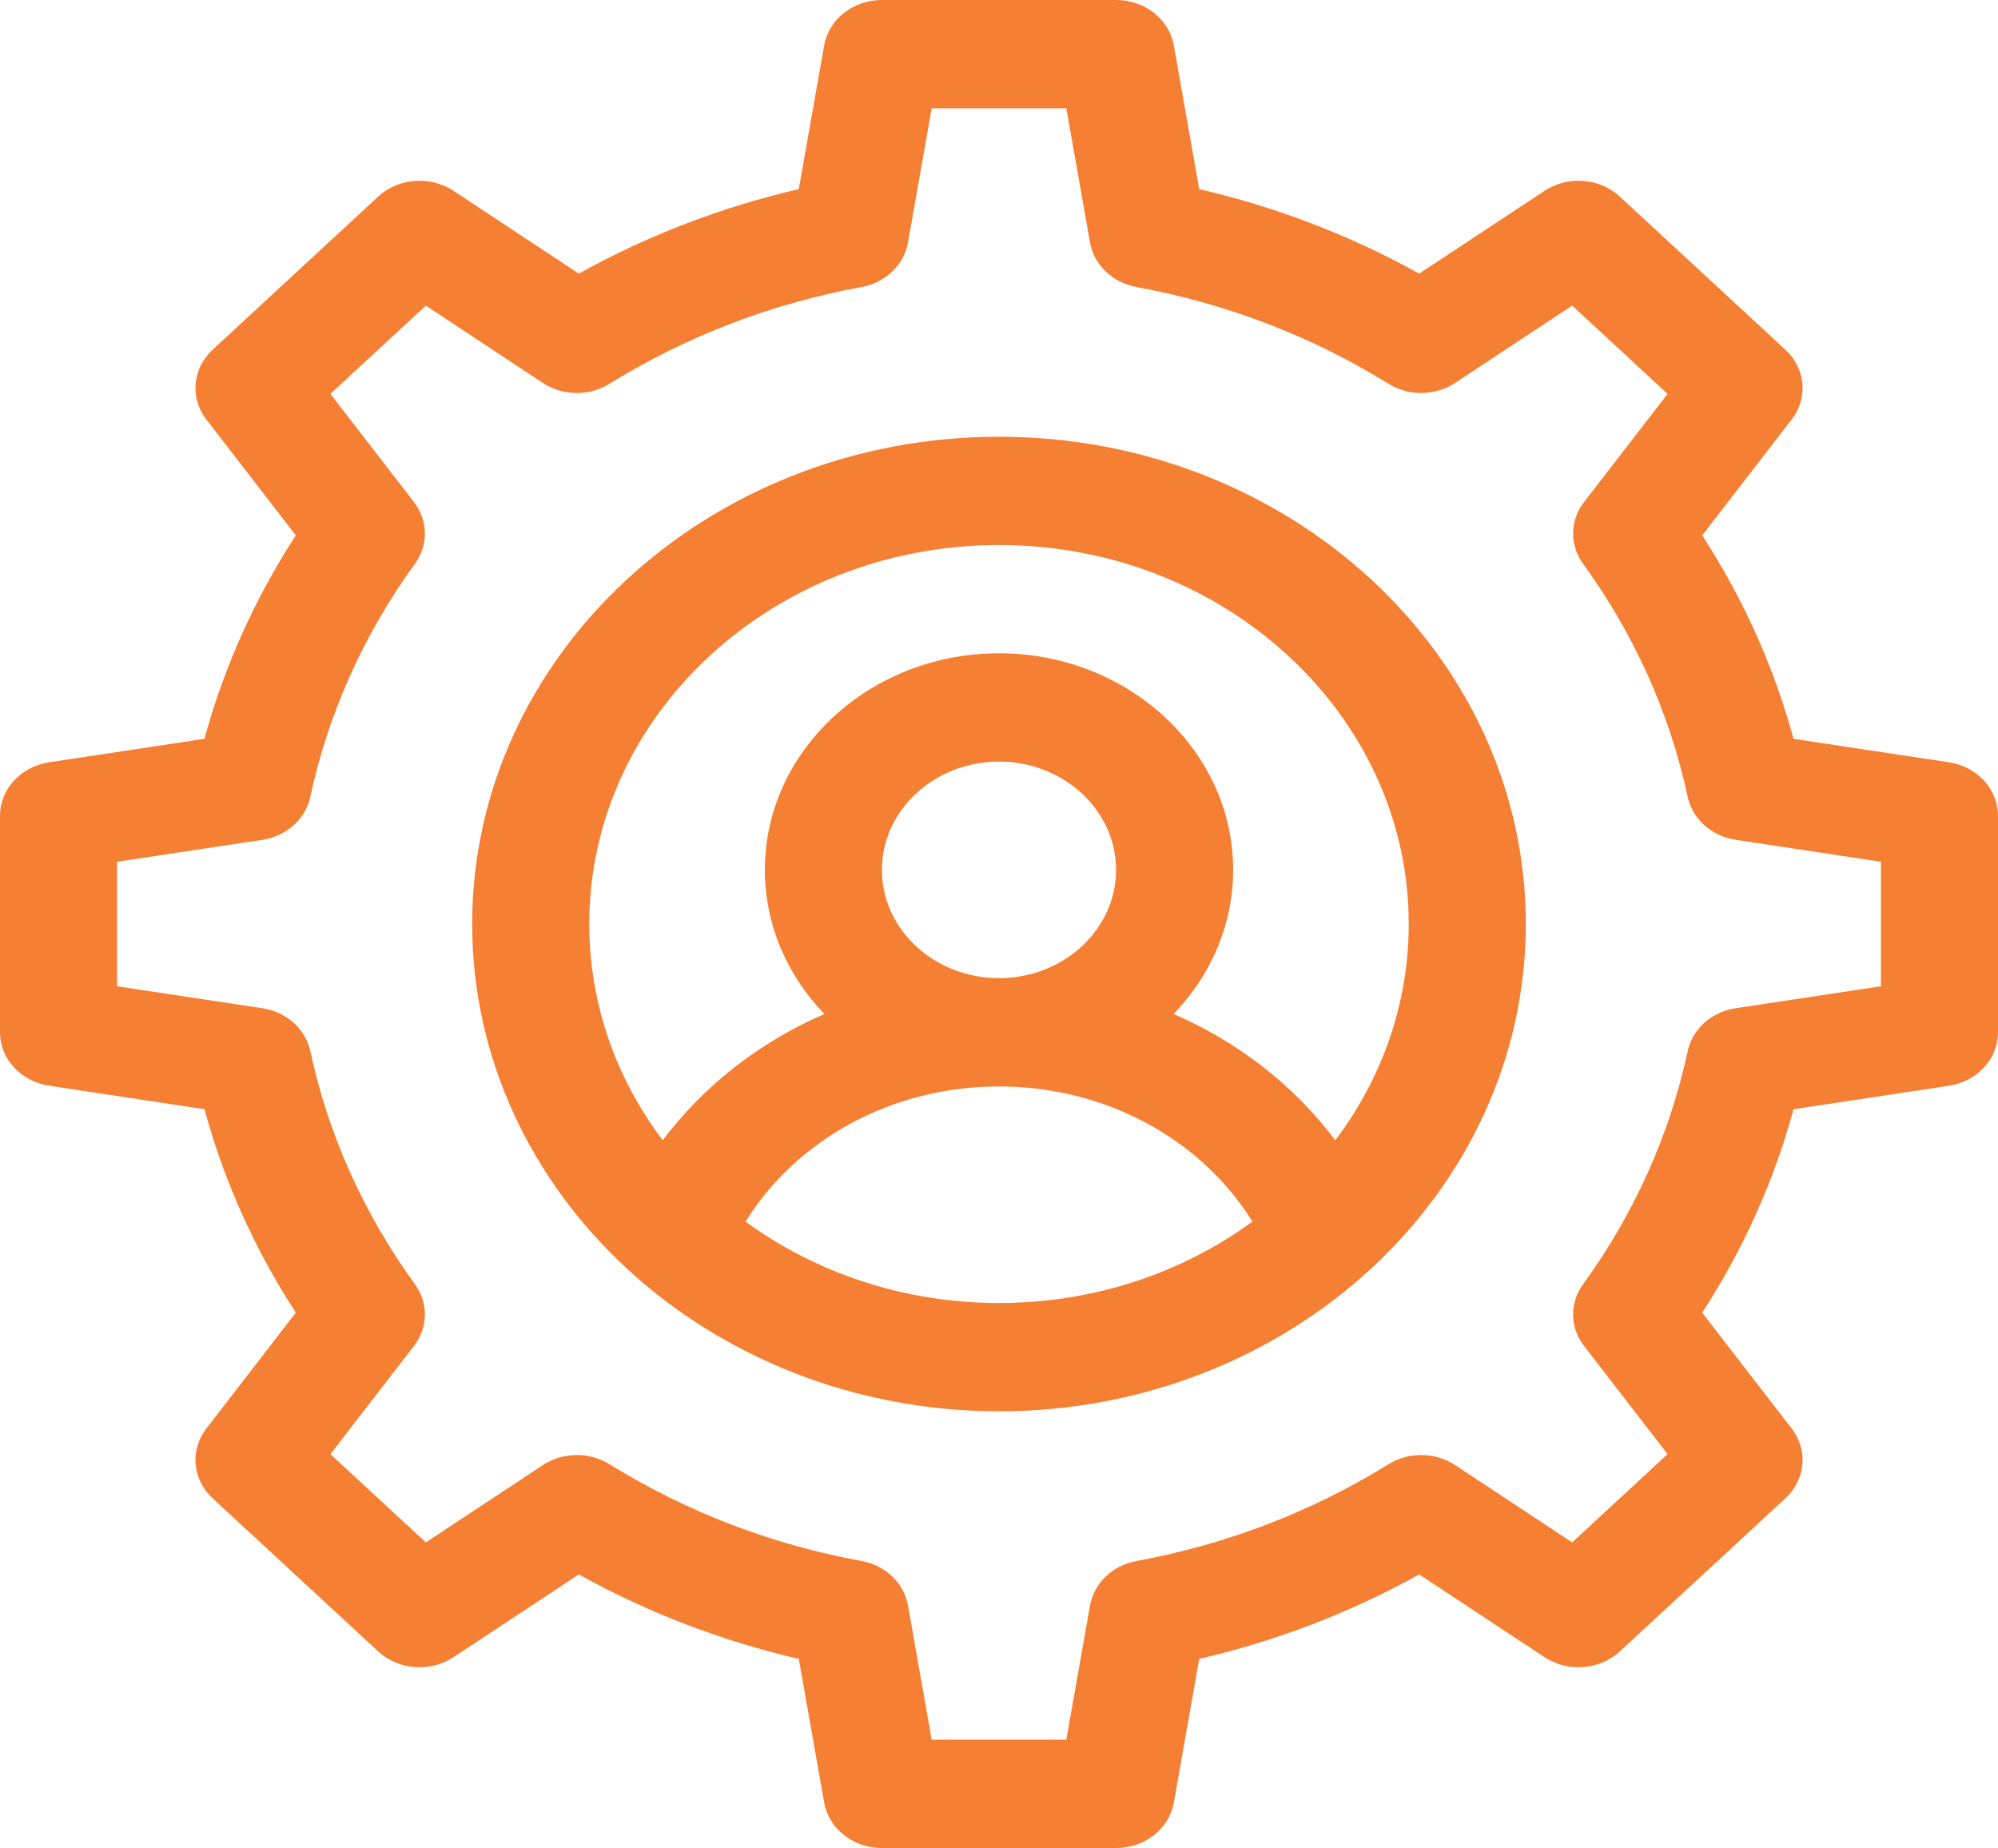 <?xml version="1.0" encoding="UTF-8"?> <svg xmlns="http://www.w3.org/2000/svg" width="133" height="123" viewBox="0 0 133 123" fill="none"> <path d="M66.5 29.068C47.163 29.068 31.432 43.617 31.432 61.5C31.432 79.395 47.182 93.932 66.5 93.932C85.834 93.932 101.568 79.379 101.568 61.5C101.568 43.617 85.837 29.068 66.5 29.068ZM66.5 86.725C60.136 86.725 54.275 84.698 49.629 81.307C53.077 75.772 59.441 72.311 66.5 72.311C73.559 72.311 79.923 75.772 83.371 81.307C78.725 84.698 72.864 86.725 66.5 86.725ZM58.707 57.897C58.707 53.922 62.203 50.69 66.5 50.69C70.797 50.69 74.293 53.922 74.293 57.897C74.293 61.87 70.797 65.103 66.5 65.103C62.203 65.103 58.707 61.87 58.707 57.897ZM88.885 75.895C86.137 72.235 82.416 69.351 78.121 67.489C80.585 64.939 82.086 61.577 82.086 57.897C82.086 49.949 75.094 43.482 66.5 43.482C57.906 43.482 50.914 49.949 50.914 57.897C50.914 61.577 52.416 64.939 54.879 67.489C50.584 69.351 46.864 72.235 44.115 75.895C41.035 71.81 39.225 66.847 39.225 61.5C39.225 47.591 51.46 36.275 66.5 36.275C81.54 36.275 93.775 47.591 93.775 61.5C93.775 66.847 91.966 71.81 88.885 75.895Z" fill="#F57F33"></path> <path d="M129.732 50.736L119.39 49.175C118.092 44.4 116.054 39.862 113.309 35.633L119.265 27.922C120.372 26.488 120.196 24.525 118.849 23.279L107.828 13.087C106.482 11.841 104.359 11.679 102.808 12.703L94.471 18.211C89.898 15.672 84.991 13.788 79.828 12.587L78.138 3.023C77.831 1.28 76.202 0 74.293 0H58.707C56.797 0 55.169 1.28 54.861 3.023L53.172 12.587C48.009 13.787 43.102 15.672 38.529 18.21L30.191 12.703C28.641 11.679 26.518 11.841 25.171 13.087L14.151 23.279C12.804 24.524 12.628 26.488 13.735 27.921L19.691 35.632C16.946 39.861 14.908 44.399 13.61 49.174L3.268 50.736C1.384 51.021 0 52.527 0 54.293V68.707C0 70.473 1.384 71.979 3.268 72.263L13.61 73.826C14.909 78.601 16.946 83.138 19.691 87.368L13.735 95.079C12.628 96.512 12.804 98.475 14.151 99.721L25.172 109.913C26.518 111.159 28.642 111.321 30.192 110.297L38.53 104.79C43.103 107.328 48.009 109.212 53.173 110.413L54.862 119.977C55.169 121.72 56.797 123 58.707 123H74.293C76.203 123 77.831 121.72 78.138 119.977L79.828 110.413C84.991 109.213 89.898 107.328 94.471 104.79L102.809 110.297C104.36 111.321 106.482 111.159 107.829 109.913L118.85 99.721C120.196 98.475 120.372 96.512 119.265 95.079L113.31 87.368C116.054 83.138 118.092 78.6 119.39 73.826L129.732 72.263C131.616 71.979 133 70.473 133 68.707V54.293C133 52.527 131.616 51.021 129.732 50.736ZM125.207 65.644L115.539 67.104C113.936 67.347 112.663 68.483 112.346 69.957C111.146 75.527 108.801 80.751 105.376 85.483C104.474 86.729 104.501 88.362 105.443 89.582L111.005 96.784L104.652 102.659L96.866 97.515C95.546 96.644 93.781 96.618 92.433 97.453C87.316 100.621 81.667 102.79 75.644 103.899C74.051 104.193 72.822 105.369 72.56 106.852L70.981 115.793H62.019L60.44 106.852C60.178 105.369 58.949 104.192 57.355 103.899C51.332 102.79 45.684 100.621 40.567 97.453C39.219 96.618 37.454 96.643 36.134 97.515L28.348 102.659L21.995 96.784L27.557 89.582C28.499 88.362 28.526 86.73 27.624 85.483C24.198 80.751 21.854 75.527 20.654 69.957C20.337 68.484 19.064 67.347 17.461 67.105L7.793 65.644V57.356L17.461 55.896C19.064 55.653 20.337 54.517 20.654 53.043C21.854 47.473 24.199 42.249 27.624 37.517C28.526 36.271 28.5 34.638 27.557 33.418L21.995 26.216L28.348 20.342L36.134 25.485C37.454 26.357 39.219 26.382 40.567 25.547C45.684 22.38 51.332 20.211 57.355 19.101C58.948 18.808 60.178 17.631 60.44 16.148L62.019 7.207H70.981L72.56 16.148C72.822 17.631 74.051 18.808 75.645 19.101C81.668 20.21 87.316 22.379 92.433 25.547C93.781 26.382 95.546 26.357 96.866 25.485L104.653 20.341L111.005 26.216L105.443 33.418C104.501 34.638 104.474 36.27 105.376 37.517C108.802 42.249 111.147 47.473 112.346 53.043C112.664 54.516 113.936 55.653 115.54 55.895L125.207 57.356V65.644Z" fill="#F57F33"></path> </svg> 